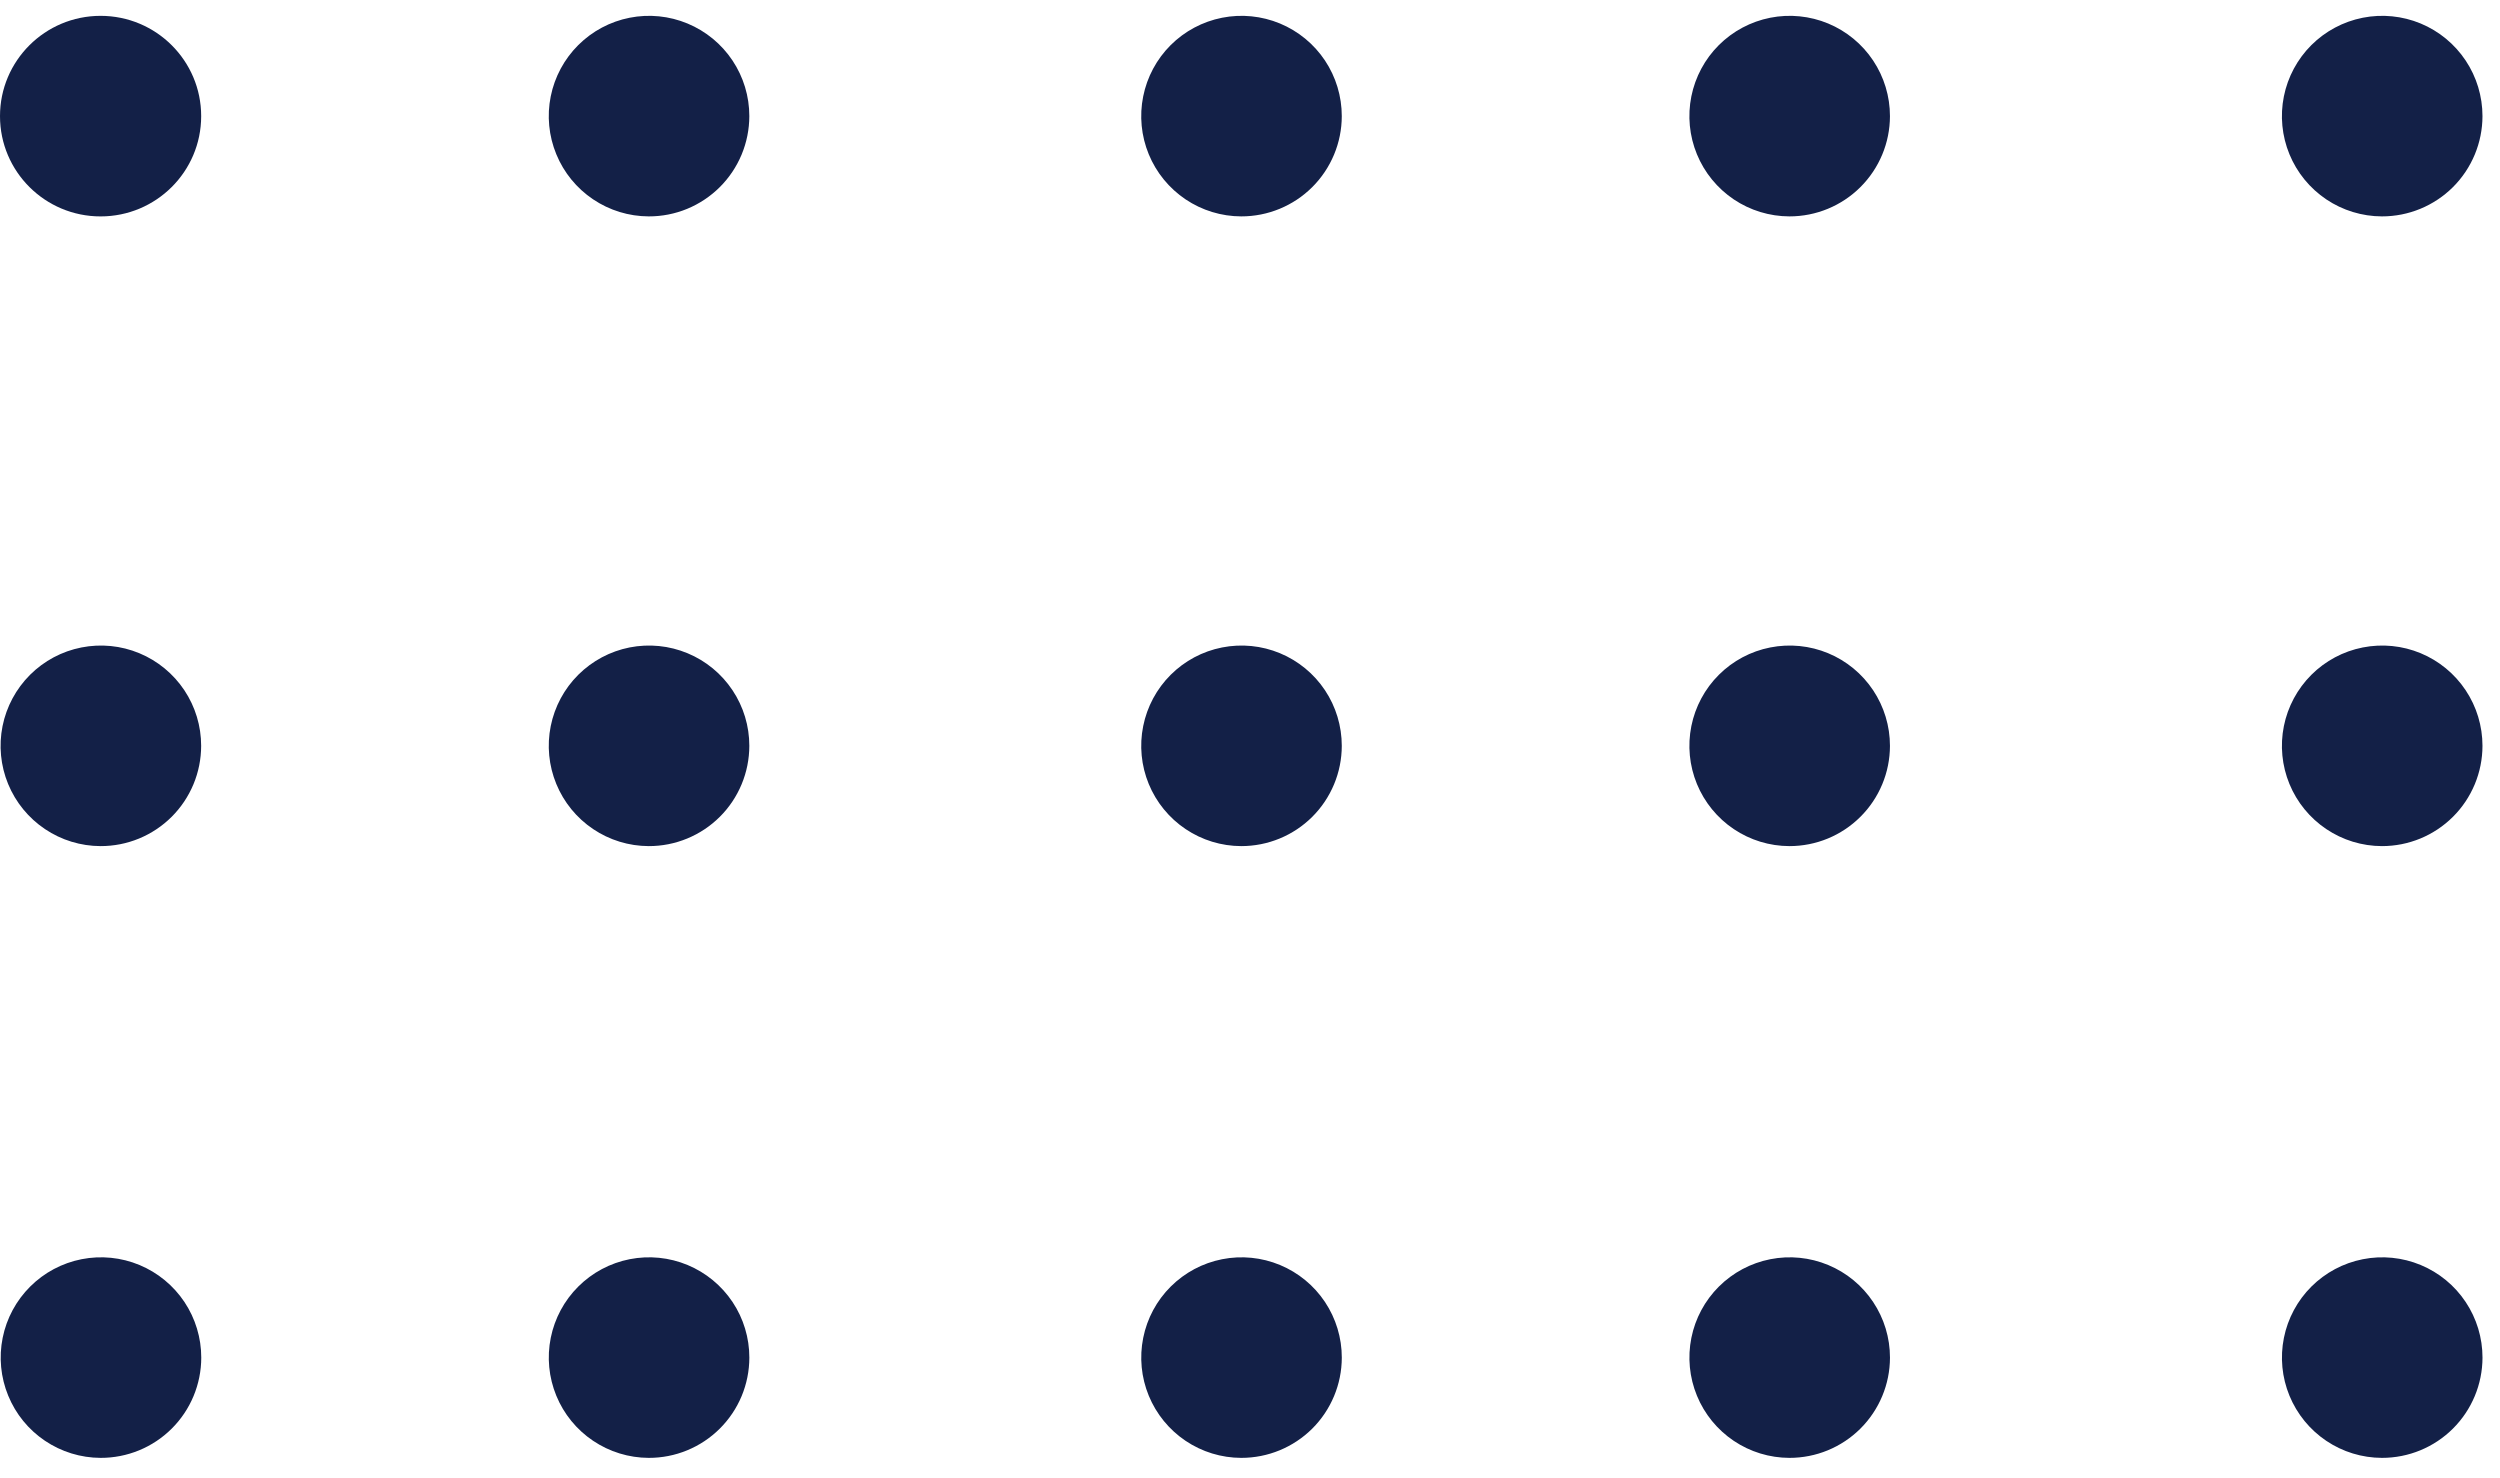 <svg width="115" height="68" viewBox="0 0 115 68" fill="none" xmlns="http://www.w3.org/2000/svg">
<path d="M82.312 38.921C81.4 38.919 80.509 38.646 79.752 38.137C78.996 37.629 78.406 36.907 78.059 36.064C77.712 35.221 77.623 34.294 77.802 33.4C77.982 32.506 78.422 31.685 79.068 31.041C79.714 30.397 80.536 29.959 81.431 29.783C82.326 29.606 83.252 29.698 84.095 30.048C84.937 30.398 85.656 30.99 86.162 31.748C86.668 32.507 86.938 33.398 86.938 34.31C86.936 35.535 86.447 36.709 85.579 37.573C84.712 38.438 83.537 38.923 82.312 38.921Z" fill="#132047"/>
<path d="M29.84 38.921C28.928 38.918 28.038 38.645 27.282 38.136C26.525 37.627 25.936 36.905 25.59 36.062C25.243 35.219 25.154 34.292 25.334 33.398C25.514 32.504 25.955 31.683 26.601 31.04C27.247 30.397 28.069 29.959 28.963 29.782C29.858 29.606 30.785 29.699 31.627 30.049C32.468 30.398 33.188 30.99 33.694 31.749C34.2 32.507 34.47 33.398 34.469 34.31C34.468 34.917 34.347 35.518 34.114 36.078C33.881 36.638 33.54 37.147 33.11 37.575C32.68 38.003 32.17 38.342 31.609 38.573C31.048 38.804 30.447 38.923 29.84 38.921Z" fill="#132047"/>
<path d="M82.312 9.954C81.4 9.952 80.509 9.679 79.752 9.171C78.996 8.662 78.406 7.941 78.059 7.097C77.712 6.254 77.623 5.327 77.802 4.433C77.982 3.539 78.422 2.718 79.068 2.074C79.714 1.431 80.536 0.993 81.431 0.816C82.326 0.639 83.252 0.732 84.095 1.081C84.937 1.431 85.656 2.023 86.162 2.781C86.668 3.54 86.938 4.432 86.938 5.343C86.936 6.568 86.447 7.742 85.579 8.607C84.712 9.471 83.537 9.956 82.312 9.954Z" fill="#132047"/>
<path d="M29.84 9.954C28.928 9.951 28.038 9.678 27.282 9.169C26.525 8.66 25.936 7.939 25.59 7.095C25.243 6.252 25.154 5.325 25.334 4.431C25.514 3.537 25.955 2.717 26.601 2.073C27.247 1.43 28.069 0.992 28.963 0.816C29.858 0.639 30.785 0.732 31.627 1.082C32.468 1.432 33.188 2.023 33.694 2.782C34.2 3.54 34.47 4.432 34.469 5.343C34.468 5.95 34.347 6.551 34.114 7.111C33.881 7.671 33.54 8.18 33.11 8.608C32.68 9.036 32.17 9.375 31.609 9.607C31.048 9.838 30.447 9.956 29.84 9.954Z" fill="#132047"/>
<path d="M82.312 67.062C81.4 67.06 80.509 66.787 79.752 66.278C78.996 65.769 78.406 65.047 78.06 64.204C77.713 63.361 77.624 62.434 77.803 61.539C77.983 60.645 78.424 59.825 79.07 59.181C79.716 58.538 80.539 58.1 81.433 57.924C82.328 57.747 83.255 57.84 84.097 58.19C84.939 58.54 85.659 59.132 86.164 59.891C86.67 60.65 86.94 61.541 86.939 62.453C86.936 63.678 86.447 64.851 85.579 65.716C84.712 66.58 83.537 67.064 82.312 67.062Z" fill="#132047"/>
<path d="M29.84 67.062C28.928 67.059 28.038 66.785 27.282 66.276C26.525 65.767 25.936 65.046 25.59 64.202C25.244 63.359 25.155 62.431 25.335 61.538C25.515 60.644 25.956 59.823 26.603 59.18C27.249 58.537 28.071 58.099 28.966 57.923C29.86 57.747 30.787 57.84 31.629 58.19C32.471 58.541 33.19 59.133 33.696 59.891C34.202 60.65 34.471 61.542 34.47 62.453C34.469 63.06 34.348 63.66 34.115 64.221C33.881 64.781 33.54 65.289 33.11 65.717C32.68 66.145 32.17 66.484 31.609 66.715C31.048 66.946 30.447 67.064 29.84 67.062Z" fill="#132047"/>
<path d="M109.568 38.921C108.656 38.919 107.765 38.646 107.009 38.137C106.252 37.629 105.662 36.907 105.315 36.064C104.968 35.221 104.879 34.294 105.058 33.4C105.238 32.506 105.679 31.685 106.324 31.041C106.97 30.397 107.792 29.959 108.687 29.783C109.582 29.606 110.509 29.698 111.351 30.048C112.193 30.398 112.912 30.99 113.418 31.748C113.925 32.507 114.194 33.398 114.194 34.31C114.192 35.535 113.703 36.709 112.836 37.573C111.968 38.438 110.793 38.923 109.568 38.921Z" fill="#132047"/>
<path d="M57.096 38.921C56.184 38.919 55.294 38.646 54.537 38.137C53.78 37.629 53.19 36.907 52.843 36.064C52.496 35.221 52.407 34.294 52.587 33.4C52.766 32.506 53.207 31.685 53.852 31.041C54.498 30.397 55.321 29.959 56.215 29.783C57.11 29.606 58.037 29.698 58.879 30.048C59.721 30.398 60.441 30.99 60.947 31.748C61.453 32.507 61.722 33.398 61.722 34.31C61.72 35.535 61.231 36.709 60.364 37.574C59.496 38.438 58.321 38.923 57.096 38.921Z" fill="#132047"/>
<path d="M4.627 38.921C3.715 38.919 2.825 38.646 2.068 38.137C1.311 37.629 0.721 36.907 0.374 36.064C0.027 35.221 -0.062 34.294 0.117 33.4C0.297 32.506 0.738 31.685 1.383 31.041C2.029 30.397 2.852 29.959 3.746 29.783C4.641 29.606 5.568 29.698 6.41 30.048C7.252 30.398 7.971 30.99 8.478 31.748C8.984 32.507 9.254 33.398 9.253 34.31C9.252 34.917 9.132 35.517 8.899 36.077C8.666 36.637 8.325 37.146 7.896 37.574C7.466 38.002 6.956 38.342 6.395 38.573C5.835 38.804 5.234 38.922 4.627 38.921Z" fill="#132047"/>
<path d="M109.568 9.954C108.656 9.952 107.765 9.679 107.009 9.171C106.252 8.662 105.662 7.941 105.315 7.097C104.968 6.254 104.879 5.327 105.058 4.433C105.238 3.539 105.679 2.718 106.324 2.074C106.97 1.431 107.792 0.993 108.687 0.816C109.582 0.639 110.509 0.732 111.351 1.081C112.193 1.431 112.912 2.023 113.418 2.781C113.925 3.54 114.194 4.432 114.194 5.343C114.192 6.568 113.703 7.742 112.836 8.607C111.968 9.471 110.793 9.956 109.568 9.954Z" fill="#132047"/>
<path d="M57.096 9.954C56.184 9.952 55.294 9.679 54.537 9.171C53.78 8.662 53.19 7.941 52.843 7.097C52.496 6.254 52.407 5.327 52.587 4.433C52.766 3.539 53.207 2.718 53.852 2.074C54.498 1.431 55.321 0.993 56.215 0.816C57.11 0.639 58.037 0.732 58.879 1.081C59.721 1.431 60.441 2.023 60.947 2.781C61.453 3.54 61.722 4.432 61.722 5.343C61.72 6.568 61.231 7.742 60.364 8.607C59.496 9.472 58.321 9.956 57.096 9.954Z" fill="#132047"/>
<path d="M4.627 9.955C7.182 9.955 9.254 7.89 9.254 5.342C9.254 2.795 7.182 0.729 4.627 0.729C2.072 0.729 0 2.795 0 5.342C0 7.89 2.072 9.955 4.627 9.955Z" fill="#132047"/>
<path d="M109.568 67.062C108.656 67.06 107.765 66.787 107.009 66.278C106.252 65.769 105.663 65.047 105.316 64.204C104.969 63.361 104.88 62.434 105.06 61.539C105.24 60.645 105.68 59.825 106.326 59.181C106.973 58.538 107.795 58.1 108.69 57.924C109.584 57.747 110.511 57.84 111.353 58.19C112.195 58.54 112.915 59.132 113.42 59.891C113.926 60.65 114.196 61.541 114.195 62.453C114.192 63.678 113.703 64.851 112.835 65.716C111.968 66.58 110.793 67.064 109.568 67.062Z" fill="#132047"/>
<path d="M57.096 67.062C56.184 67.06 55.294 66.787 54.537 66.278C53.78 65.769 53.191 65.047 52.844 64.204C52.497 63.361 52.408 62.434 52.588 61.539C52.768 60.645 53.208 59.825 53.855 59.181C54.501 58.538 55.323 58.1 56.218 57.924C57.112 57.747 58.039 57.84 58.881 58.19C59.723 58.54 60.443 59.132 60.949 59.891C61.454 60.65 61.724 61.541 61.723 62.453C61.72 63.678 61.231 64.852 60.364 65.716C59.496 66.58 58.321 67.064 57.096 67.062Z" fill="#132047"/>
<path d="M4.627 67.062C3.715 67.059 2.825 66.785 2.069 66.276C1.312 65.767 0.724 65.045 0.378 64.201C0.031 63.358 -0.057 62.431 0.123 61.537C0.303 60.643 0.745 59.823 1.391 59.18C2.037 58.537 2.859 58.099 3.754 57.923C4.649 57.747 5.575 57.84 6.417 58.19C7.259 58.541 7.978 59.133 8.484 59.891C8.989 60.65 9.259 61.542 9.258 62.453C9.257 63.06 9.136 63.661 8.903 64.221C8.67 64.781 8.328 65.29 7.898 65.718C7.468 66.146 6.958 66.485 6.396 66.716C5.835 66.946 5.234 67.064 4.627 67.062Z" fill="#132047"/>
</svg>
